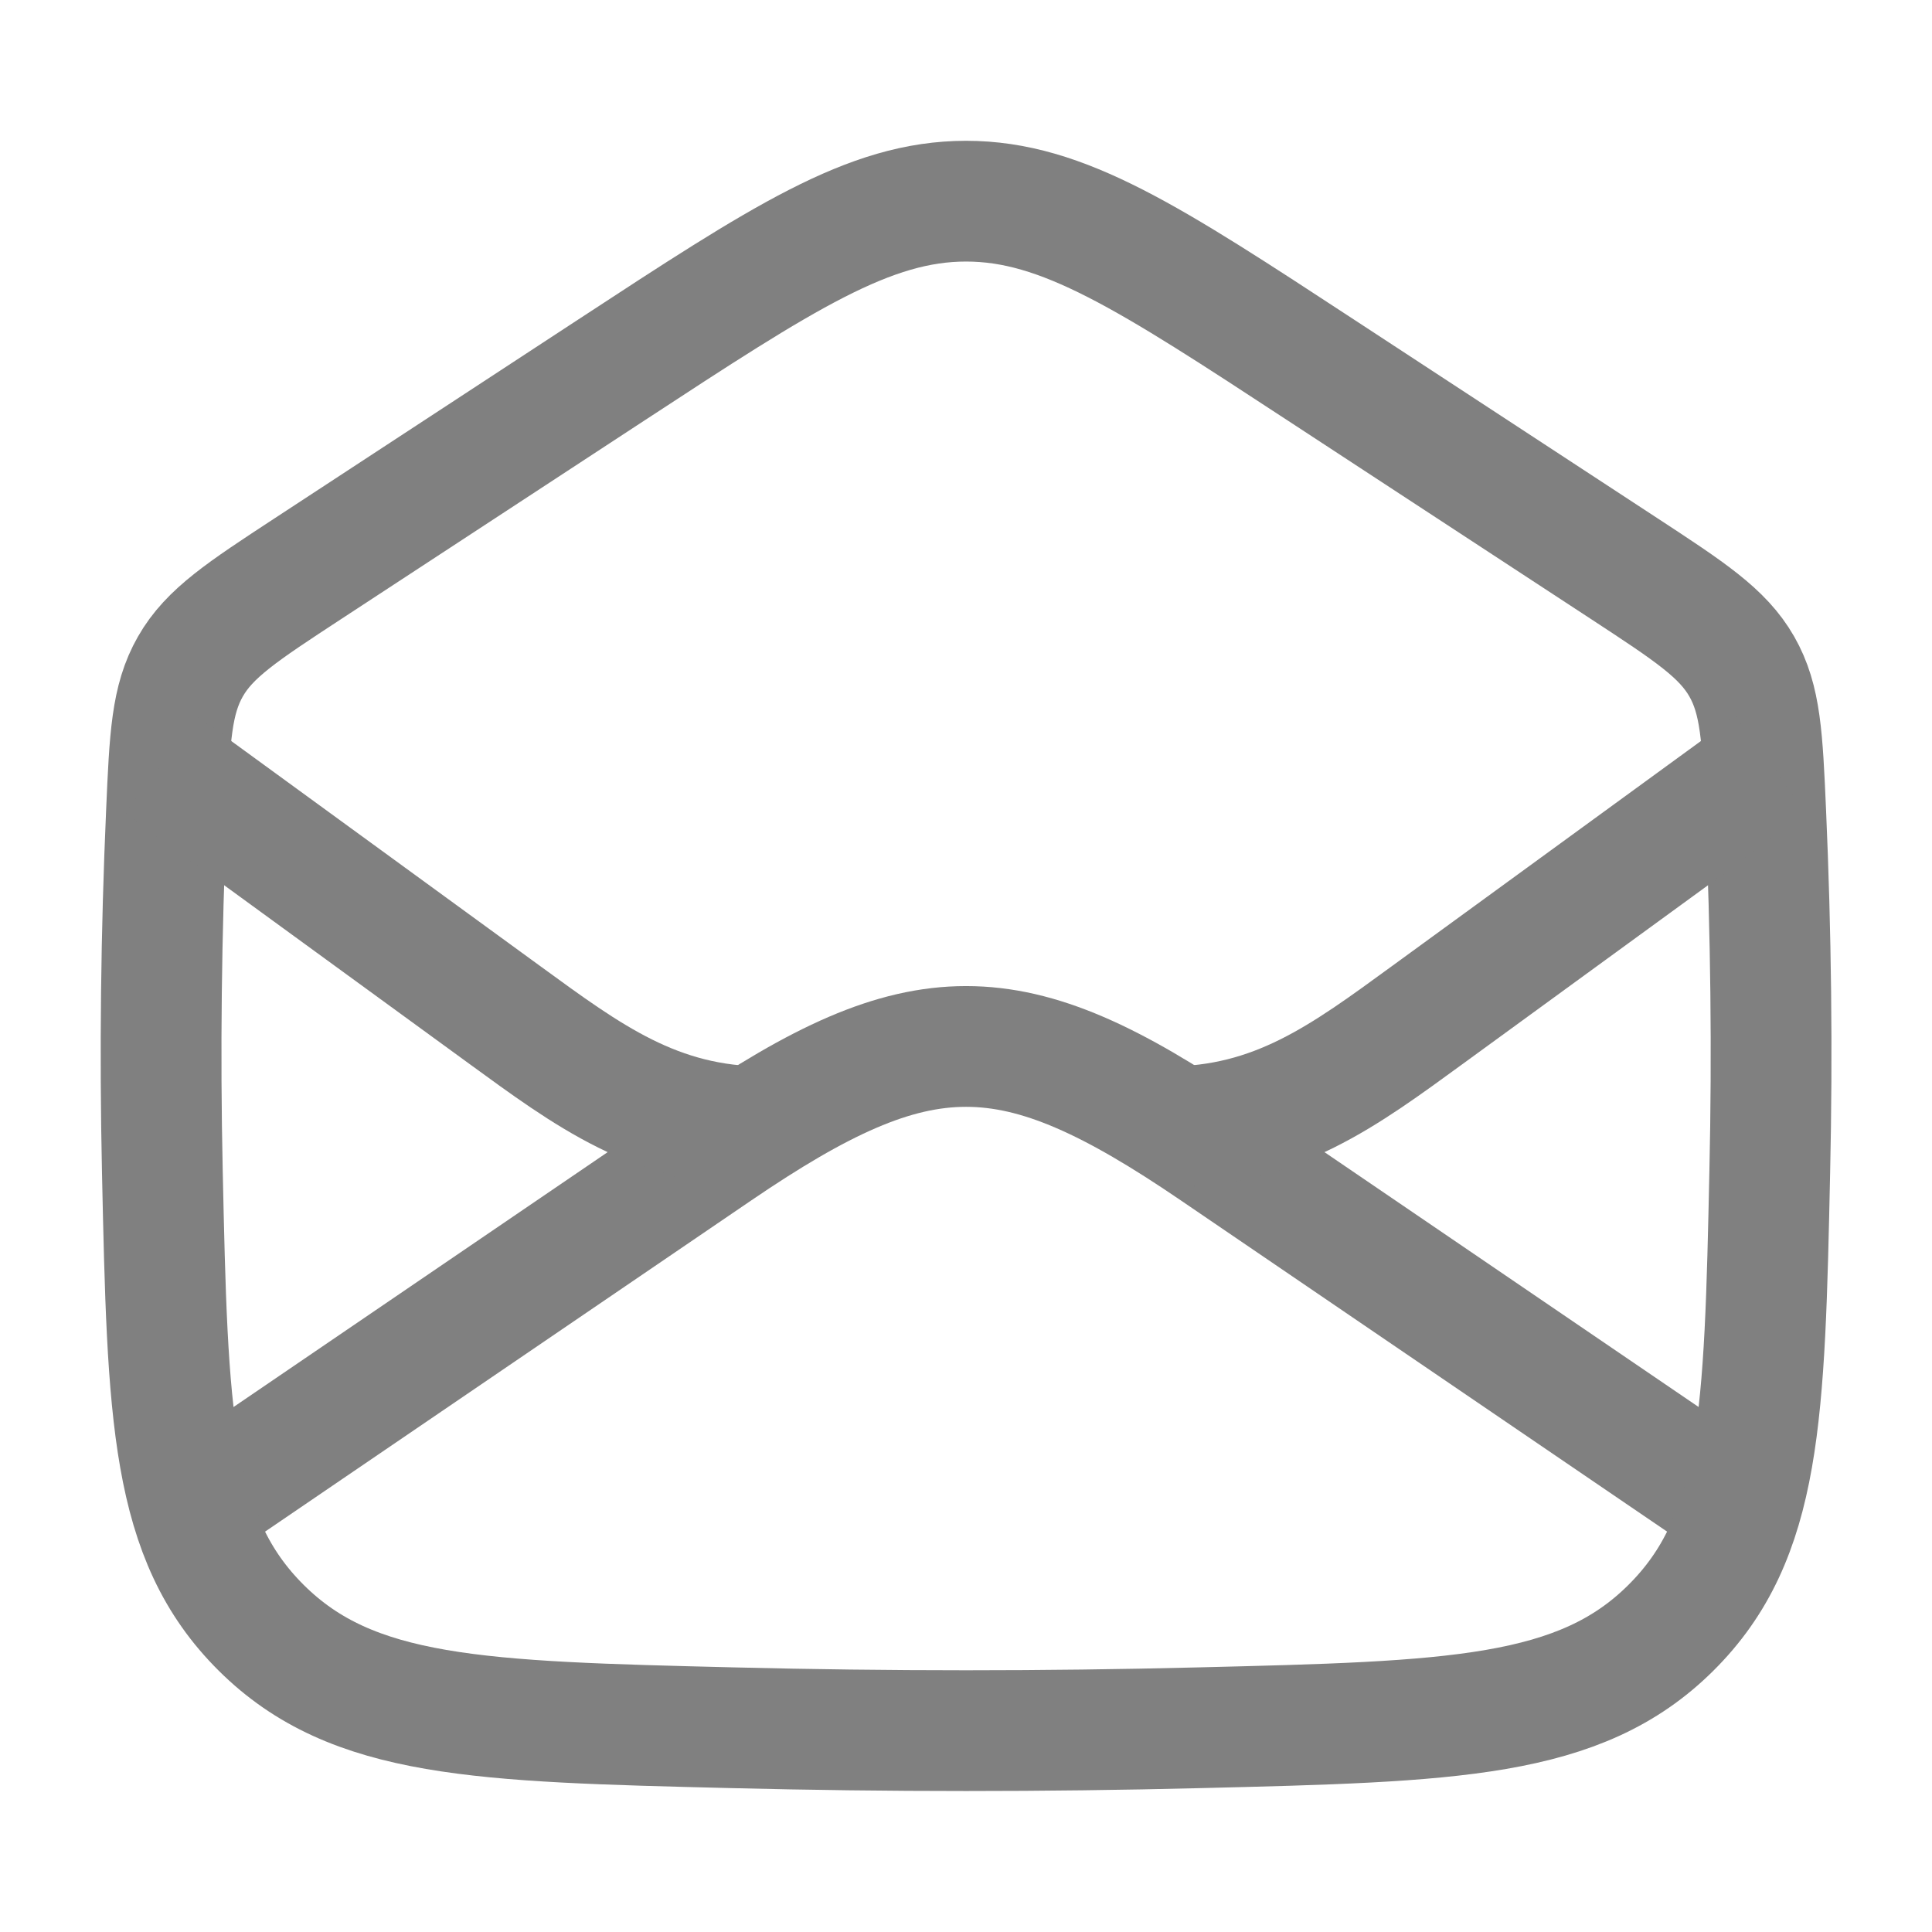 <svg width="32" height="32" viewBox="0 0 32 32" fill="none" xmlns="http://www.w3.org/2000/svg">
<path d="M2.668 25.332L11.885 19.053C15.253 16.759 16.75 16.759 20.117 19.053L29.335 25.332" stroke="#808080" stroke-width="2" stroke-linejoin="round"/>
<path d="M2.689 19.4C2.777 23.444 2.821 25.467 4.329 26.964C5.838 28.462 7.937 28.514 12.136 28.617C14.72 28.681 17.282 28.681 19.867 28.617C24.066 28.514 26.165 28.462 27.673 26.964C29.181 25.467 29.226 23.444 29.313 19.4C29.357 17.419 29.334 15.457 29.246 13.455C29.191 12.212 29.164 11.59 28.849 11.039C28.533 10.487 27.99 10.131 26.903 9.419L21.888 6.136C19.034 4.267 17.606 3.332 16.001 3.332C14.396 3.332 12.969 4.267 10.114 6.136L5.1 9.419C4.013 10.131 3.469 10.487 3.154 11.039C2.839 11.59 2.811 12.212 2.757 13.455C2.669 15.457 2.646 17.419 2.689 19.4Z" stroke="#808080" stroke-width="2" stroke-linejoin="round"/>
<path d="M29.335 12.664L23.648 16.807C22.269 17.811 21.135 18.664 19.335 18.664M2.668 12.664L8.355 16.807C9.734 17.811 10.867 18.664 12.668 18.664" stroke="#808080" stroke-width="2" stroke-linejoin="round"/>
</svg>
